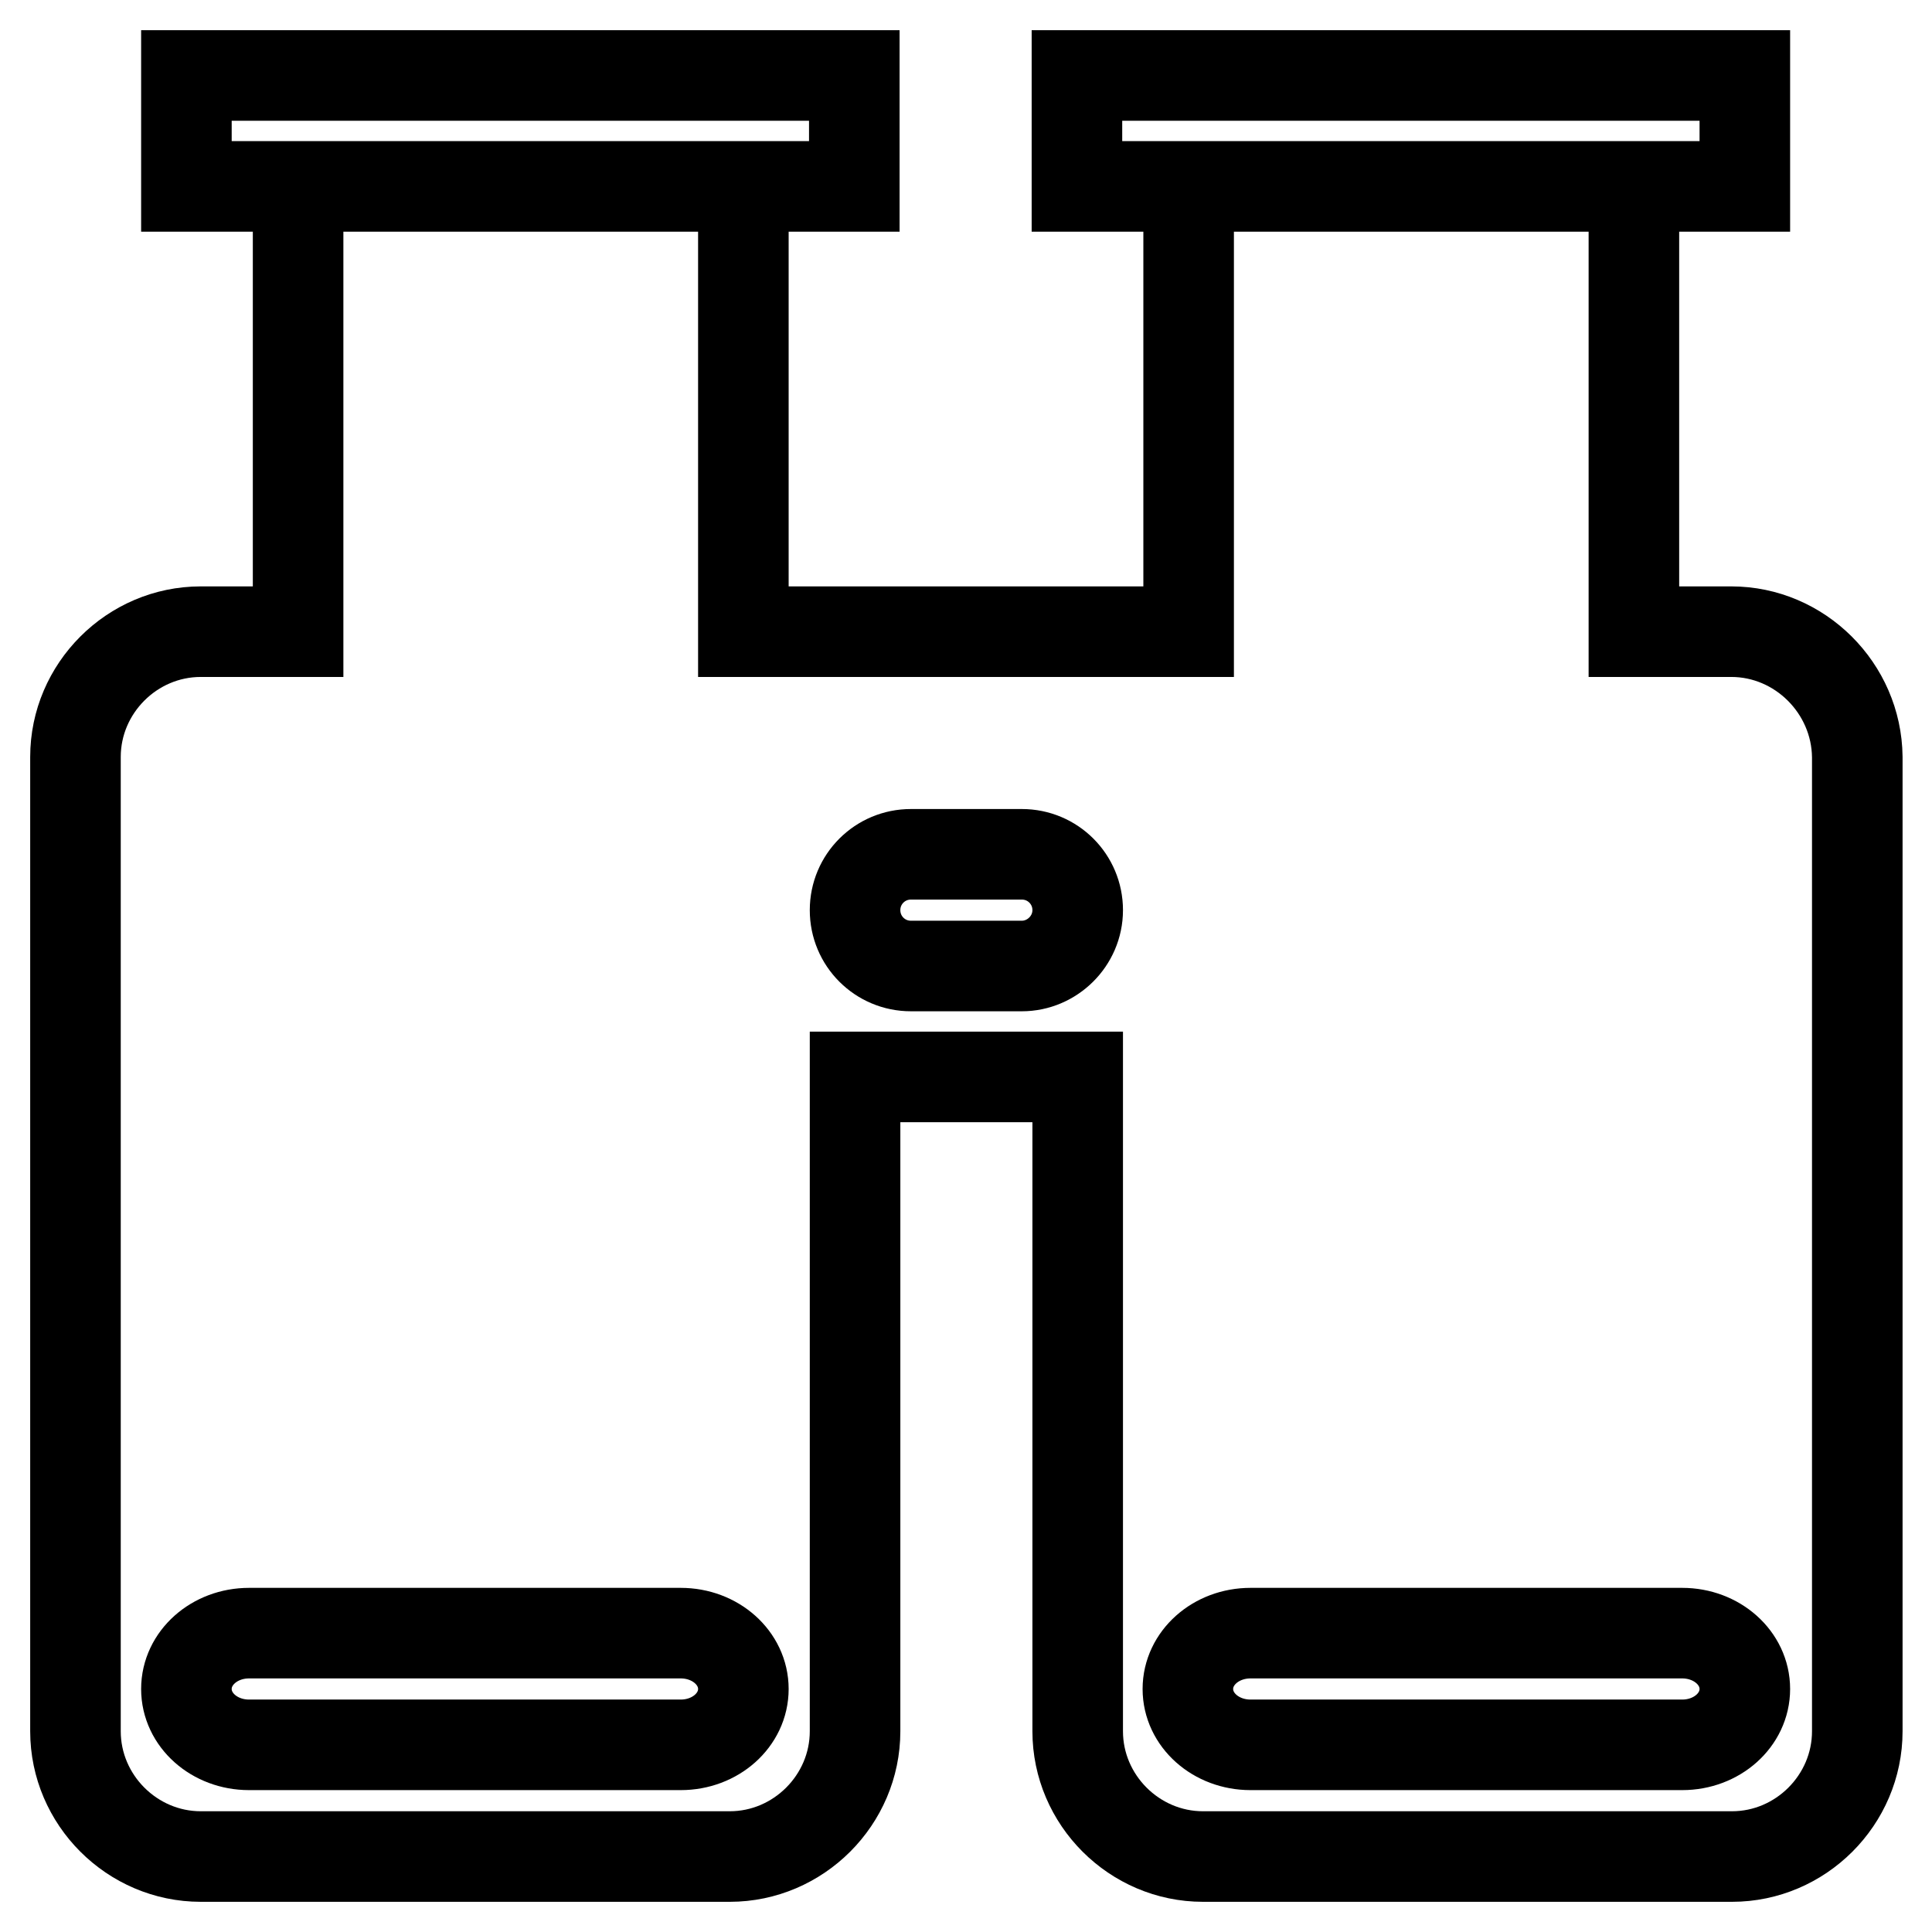 <?xml version="1.0" encoding="utf-8"?>
<!-- Svg Vector Icons : http://www.onlinewebfonts.com/icon -->
<!DOCTYPE svg PUBLIC "-//W3C//DTD SVG 1.1//EN" "http://www.w3.org/Graphics/SVG/1.1/DTD/svg11.dtd">
<svg version="1.1" xmlns="http://www.w3.org/2000/svg" xmlns:xlink="http://www.w3.org/1999/xlink" x="0px" y="0px" viewBox="0 0 256 256" enable-background="new 0 0 256 256" xml:space="preserve">
<g> <path stroke-width="12" fill-opacity="0" stroke="#000000"  d="M24.7,10h88.5v14.7H24.7V10z M142.7,10h88.5v14.7h-88.5V10z M229.4,83.7h-12.9v-59h-59v59h-59v-59h-59v59 H26.6c-9.1,0-16.6,7.5-16.6,16.6v129.1c0,9.1,7.5,16.6,16.6,16.6h70.1c9.1,0,16.6-7.5,16.6-16.6v-86.7h29.5v86.7 c0,9.1,7.5,16.6,16.6,16.6h70.1c9.1,0,16.6-7.5,16.6-16.6V100.3C246,91.2,238.5,83.7,229.4,83.7L229.4,83.7z M90.2,231.2H33 c-4.6,0-8.3-3.3-8.3-7.4c0-4.1,3.7-7.4,8.3-7.4h57.2c4.6,0,8.3,3.3,8.3,7.4C98.5,227.9,94.8,231.2,90.2,231.2z M135.4,128h-14.7 c-4.1,0-7.4-3.3-7.4-7.4s3.3-7.4,7.4-7.4h14.7c4.1,0,7.4,3.3,7.4,7.4S139.4,128,135.4,128z M222.9,231.2h-57.2 c-4.6,0-8.3-3.3-8.3-7.4c0-4.1,3.7-7.4,8.3-7.4h57.2c4.6,0,8.3,3.3,8.3,7.4C231.2,227.9,227.5,231.2,222.9,231.2z"/></g>
</svg>